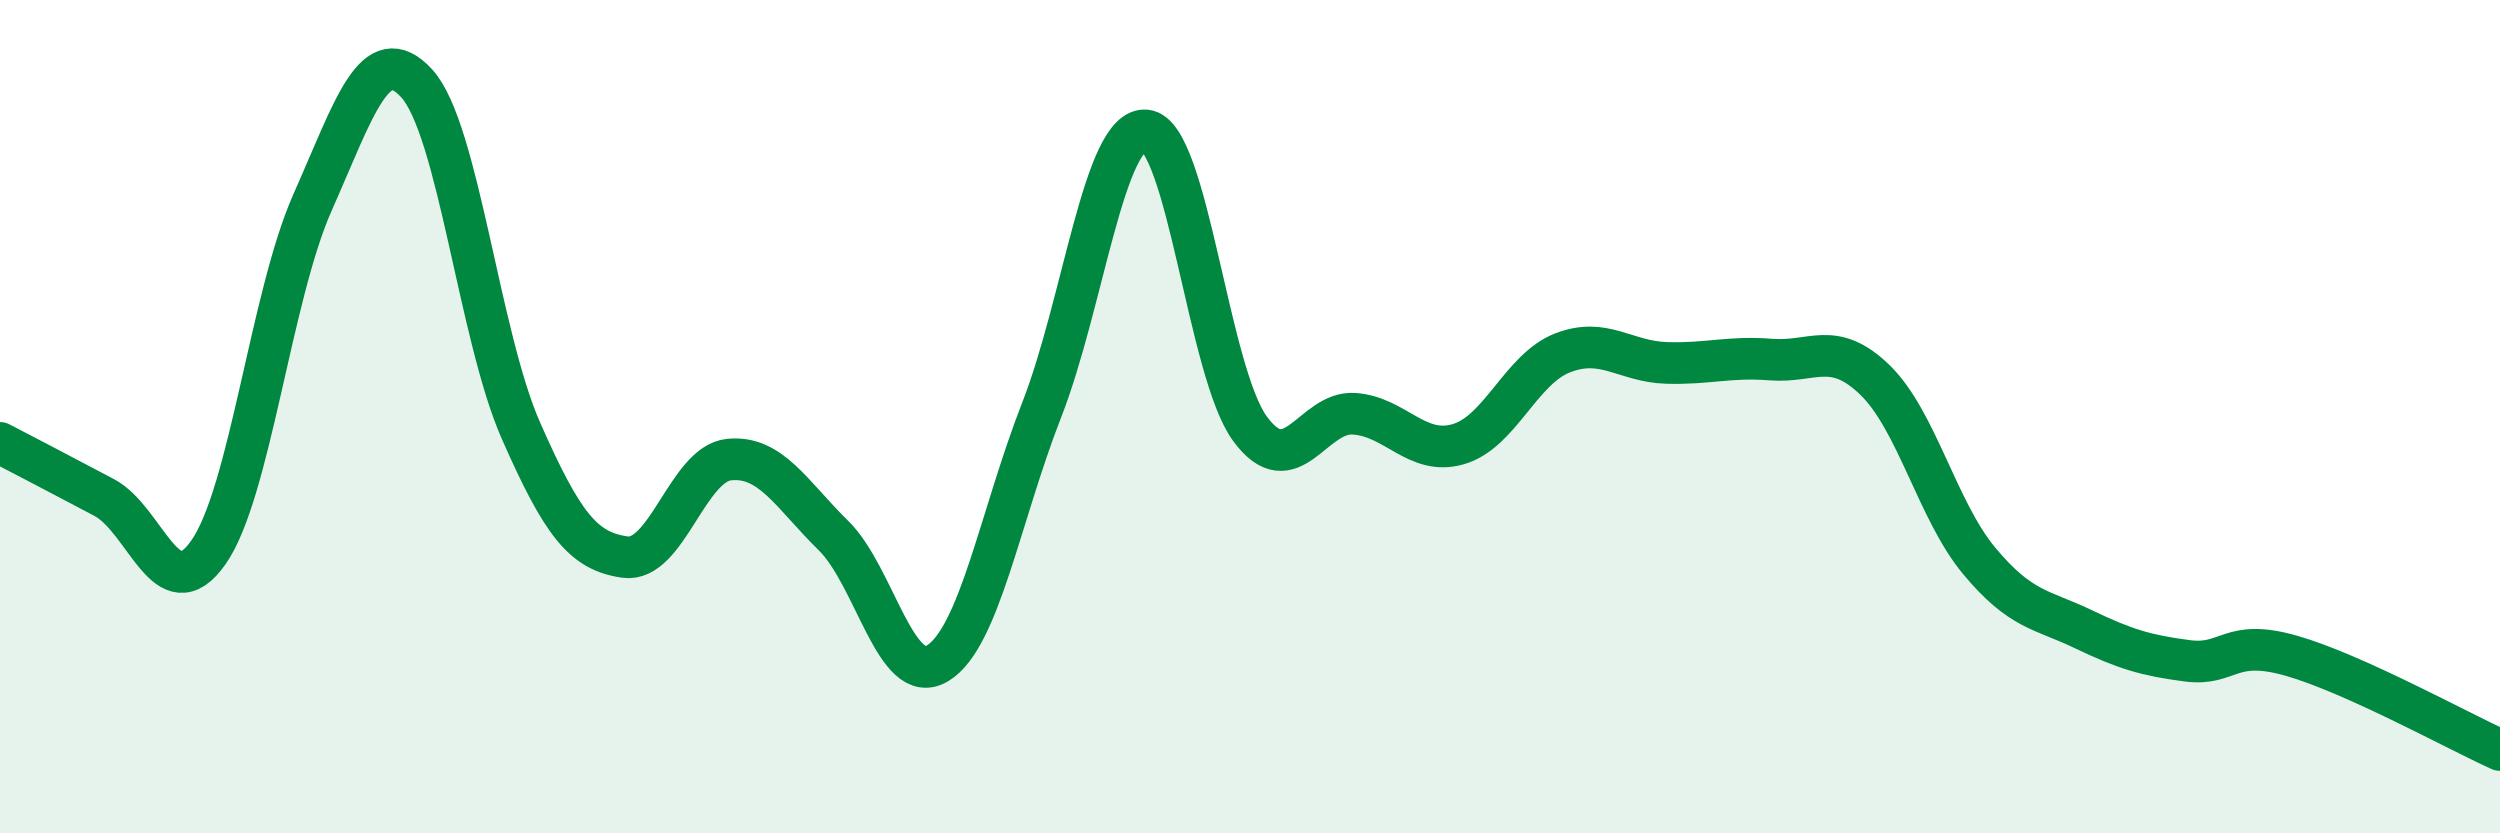 
    <svg width="60" height="20" viewBox="0 0 60 20" xmlns="http://www.w3.org/2000/svg">
      <path
        d="M 0,10.63 C 0.5,10.89 1.5,11.41 2.5,11.94 C 3.5,12.47 4,14.68 5,13.26 C 6,11.84 6.5,7.11 7.5,4.86 C 8.5,2.61 9,0.91 10,2 C 11,3.09 11.5,8.06 12.5,10.33 C 13.5,12.6 14,13.23 15,13.37 C 16,13.51 16.5,11.13 17.5,11.03 C 18.5,10.93 19,11.87 20,12.85 C 21,13.83 21.5,16.52 22.5,15.92 C 23.5,15.32 24,12.4 25,9.84 C 26,7.28 26.5,3.04 27.5,3.13 C 28.5,3.22 29,8.93 30,10.29 C 31,11.65 31.5,9.86 32.5,9.93 C 33.5,10 34,10.95 35,10.66 C 36,10.37 36.5,8.86 37.5,8.47 C 38.5,8.08 39,8.68 40,8.71 C 41,8.74 41.5,8.55 42.5,8.63 C 43.5,8.71 44,8.15 45,9.12 C 46,10.09 46.5,12.26 47.5,13.46 C 48.5,14.66 49,14.62 50,15.1 C 51,15.58 51.5,15.73 52.5,15.86 C 53.5,15.99 53.5,15.31 55,15.74 C 56.5,16.17 59,17.55 60,18L60 20L0 20Z"
        fill="#008740"
        opacity="0.1"
        stroke-linecap="round"
        stroke-linejoin="round"
      />
      <path
        d="M 0,10.63 C 0.5,10.89 1.5,11.41 2.5,11.94 C 3.5,12.47 4,14.68 5,13.26 C 6,11.84 6.5,7.11 7.5,4.86 C 8.5,2.61 9,0.91 10,2 C 11,3.09 11.5,8.06 12.5,10.33 C 13.5,12.6 14,13.23 15,13.37 C 16,13.51 16.5,11.13 17.5,11.03 C 18.5,10.93 19,11.87 20,12.85 C 21,13.83 21.5,16.52 22.5,15.92 C 23.5,15.32 24,12.4 25,9.84 C 26,7.28 26.5,3.04 27.5,3.13 C 28.5,3.22 29,8.93 30,10.29 C 31,11.65 31.5,9.86 32.5,9.93 C 33.5,10 34,10.95 35,10.66 C 36,10.37 36.5,8.86 37.5,8.47 C 38.5,8.08 39,8.68 40,8.71 C 41,8.74 41.5,8.55 42.5,8.63 C 43.5,8.71 44,8.15 45,9.12 C 46,10.09 46.5,12.26 47.5,13.46 C 48.5,14.66 49,14.62 50,15.1 C 51,15.58 51.5,15.73 52.5,15.86 C 53.5,15.99 53.5,15.31 55,15.74 C 56.5,16.17 59,17.55 60,18"
        stroke="#008740"
        stroke-width="1"
        fill="none"
        stroke-linecap="round"
        stroke-linejoin="round"
      />
    </svg>
  